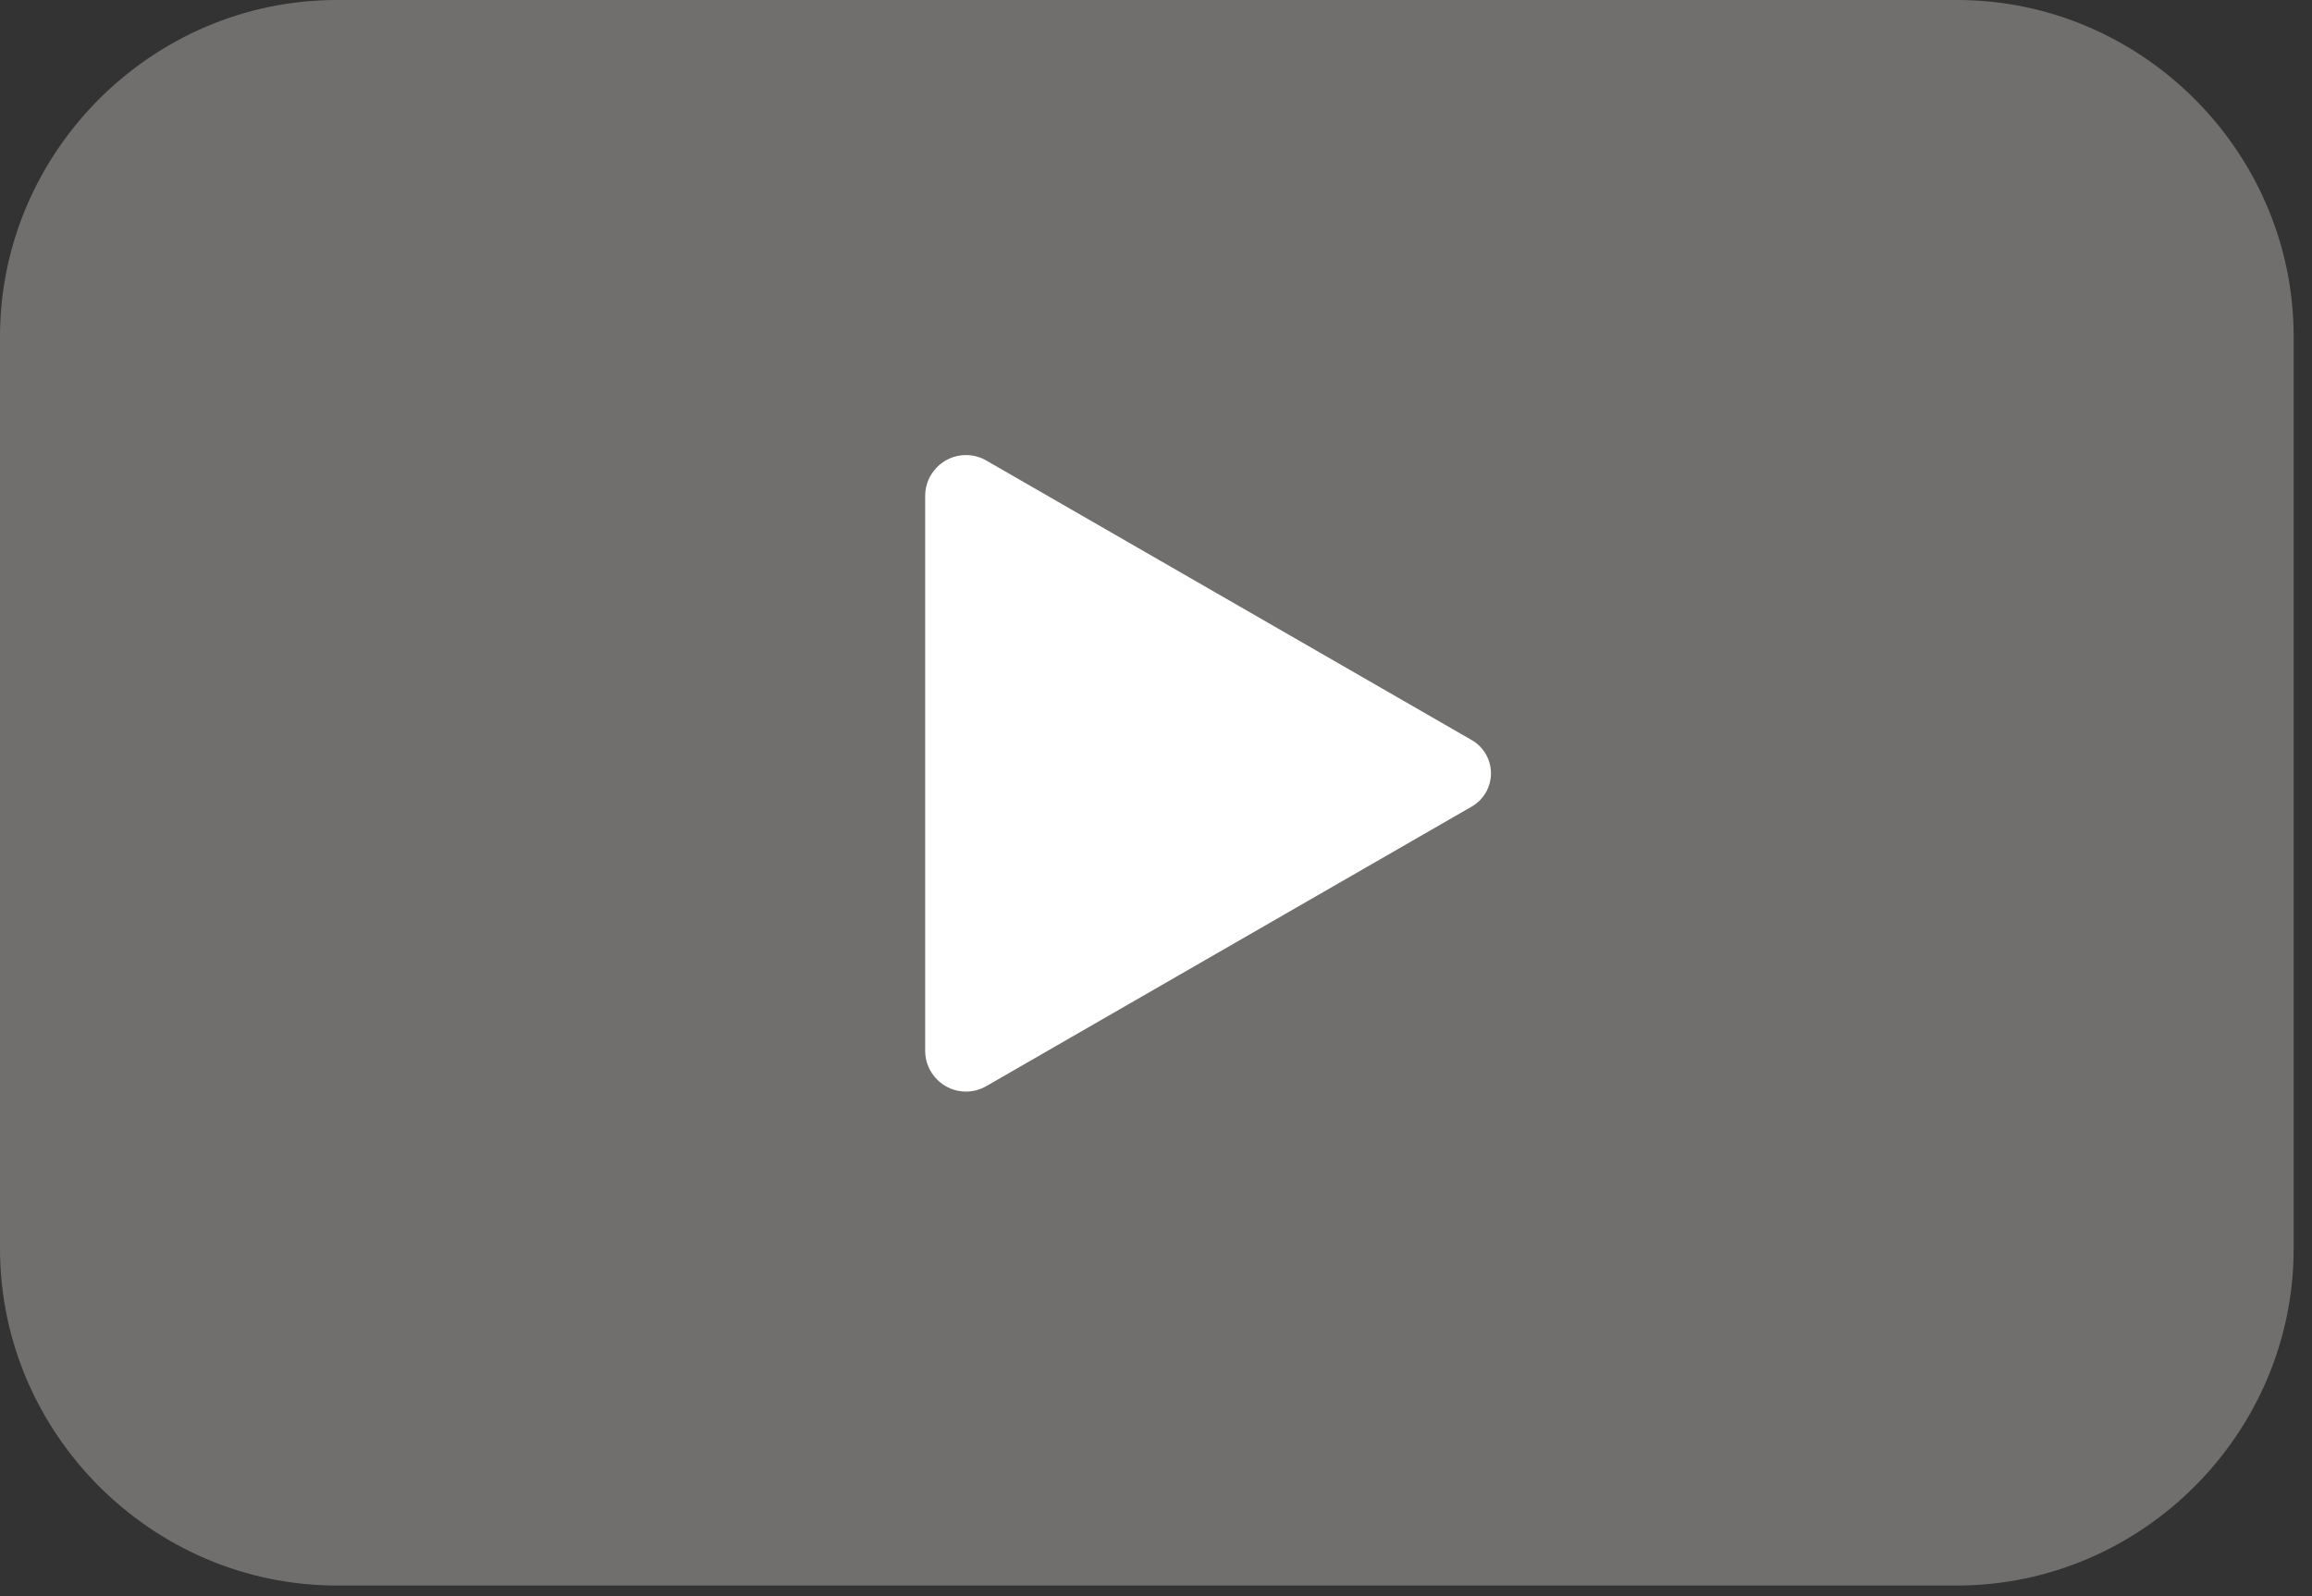 <svg clip-rule="evenodd" fill-rule="evenodd" stroke-linejoin="round" stroke-miterlimit="2" viewBox="0 0 126 87" xmlns="http://www.w3.org/2000/svg"><rect x="0" y="0" width="126" height="87" fill="#333333" stroke="none"/><g fill-rule="nonzero" transform="translate(-7.5 -8.34)"><path d="m114.15 94.76h-88.3c-10.064-.005-18.345-8.286-18.35-18.35v-49.72c0-10.067 8.283-18.35 18.35-18.35h88.3.01c10.061 0 18.34 8.279 18.34 18.34v.01 49.72c0 10.067-8.283 18.35-18.35 18.35z" fill="#716f6e"/><path d="m57.92 65.61v-30.24c0-.002 0-.005 0-.007 0-1.218 1.002-2.22 2.22-2.22.39 0 .773.102 1.11.297l26.46 15.24c.646.373 1.045 1.064 1.045 1.81s-.399 1.437-1.045 1.81l-26.46 15.24c-.337.195-.72.297-1.11.297-1.218 0-2.22-1.002-2.22-2.22 0-.002 0-.005 0-.007z" fill="#fff"/></g></svg>
